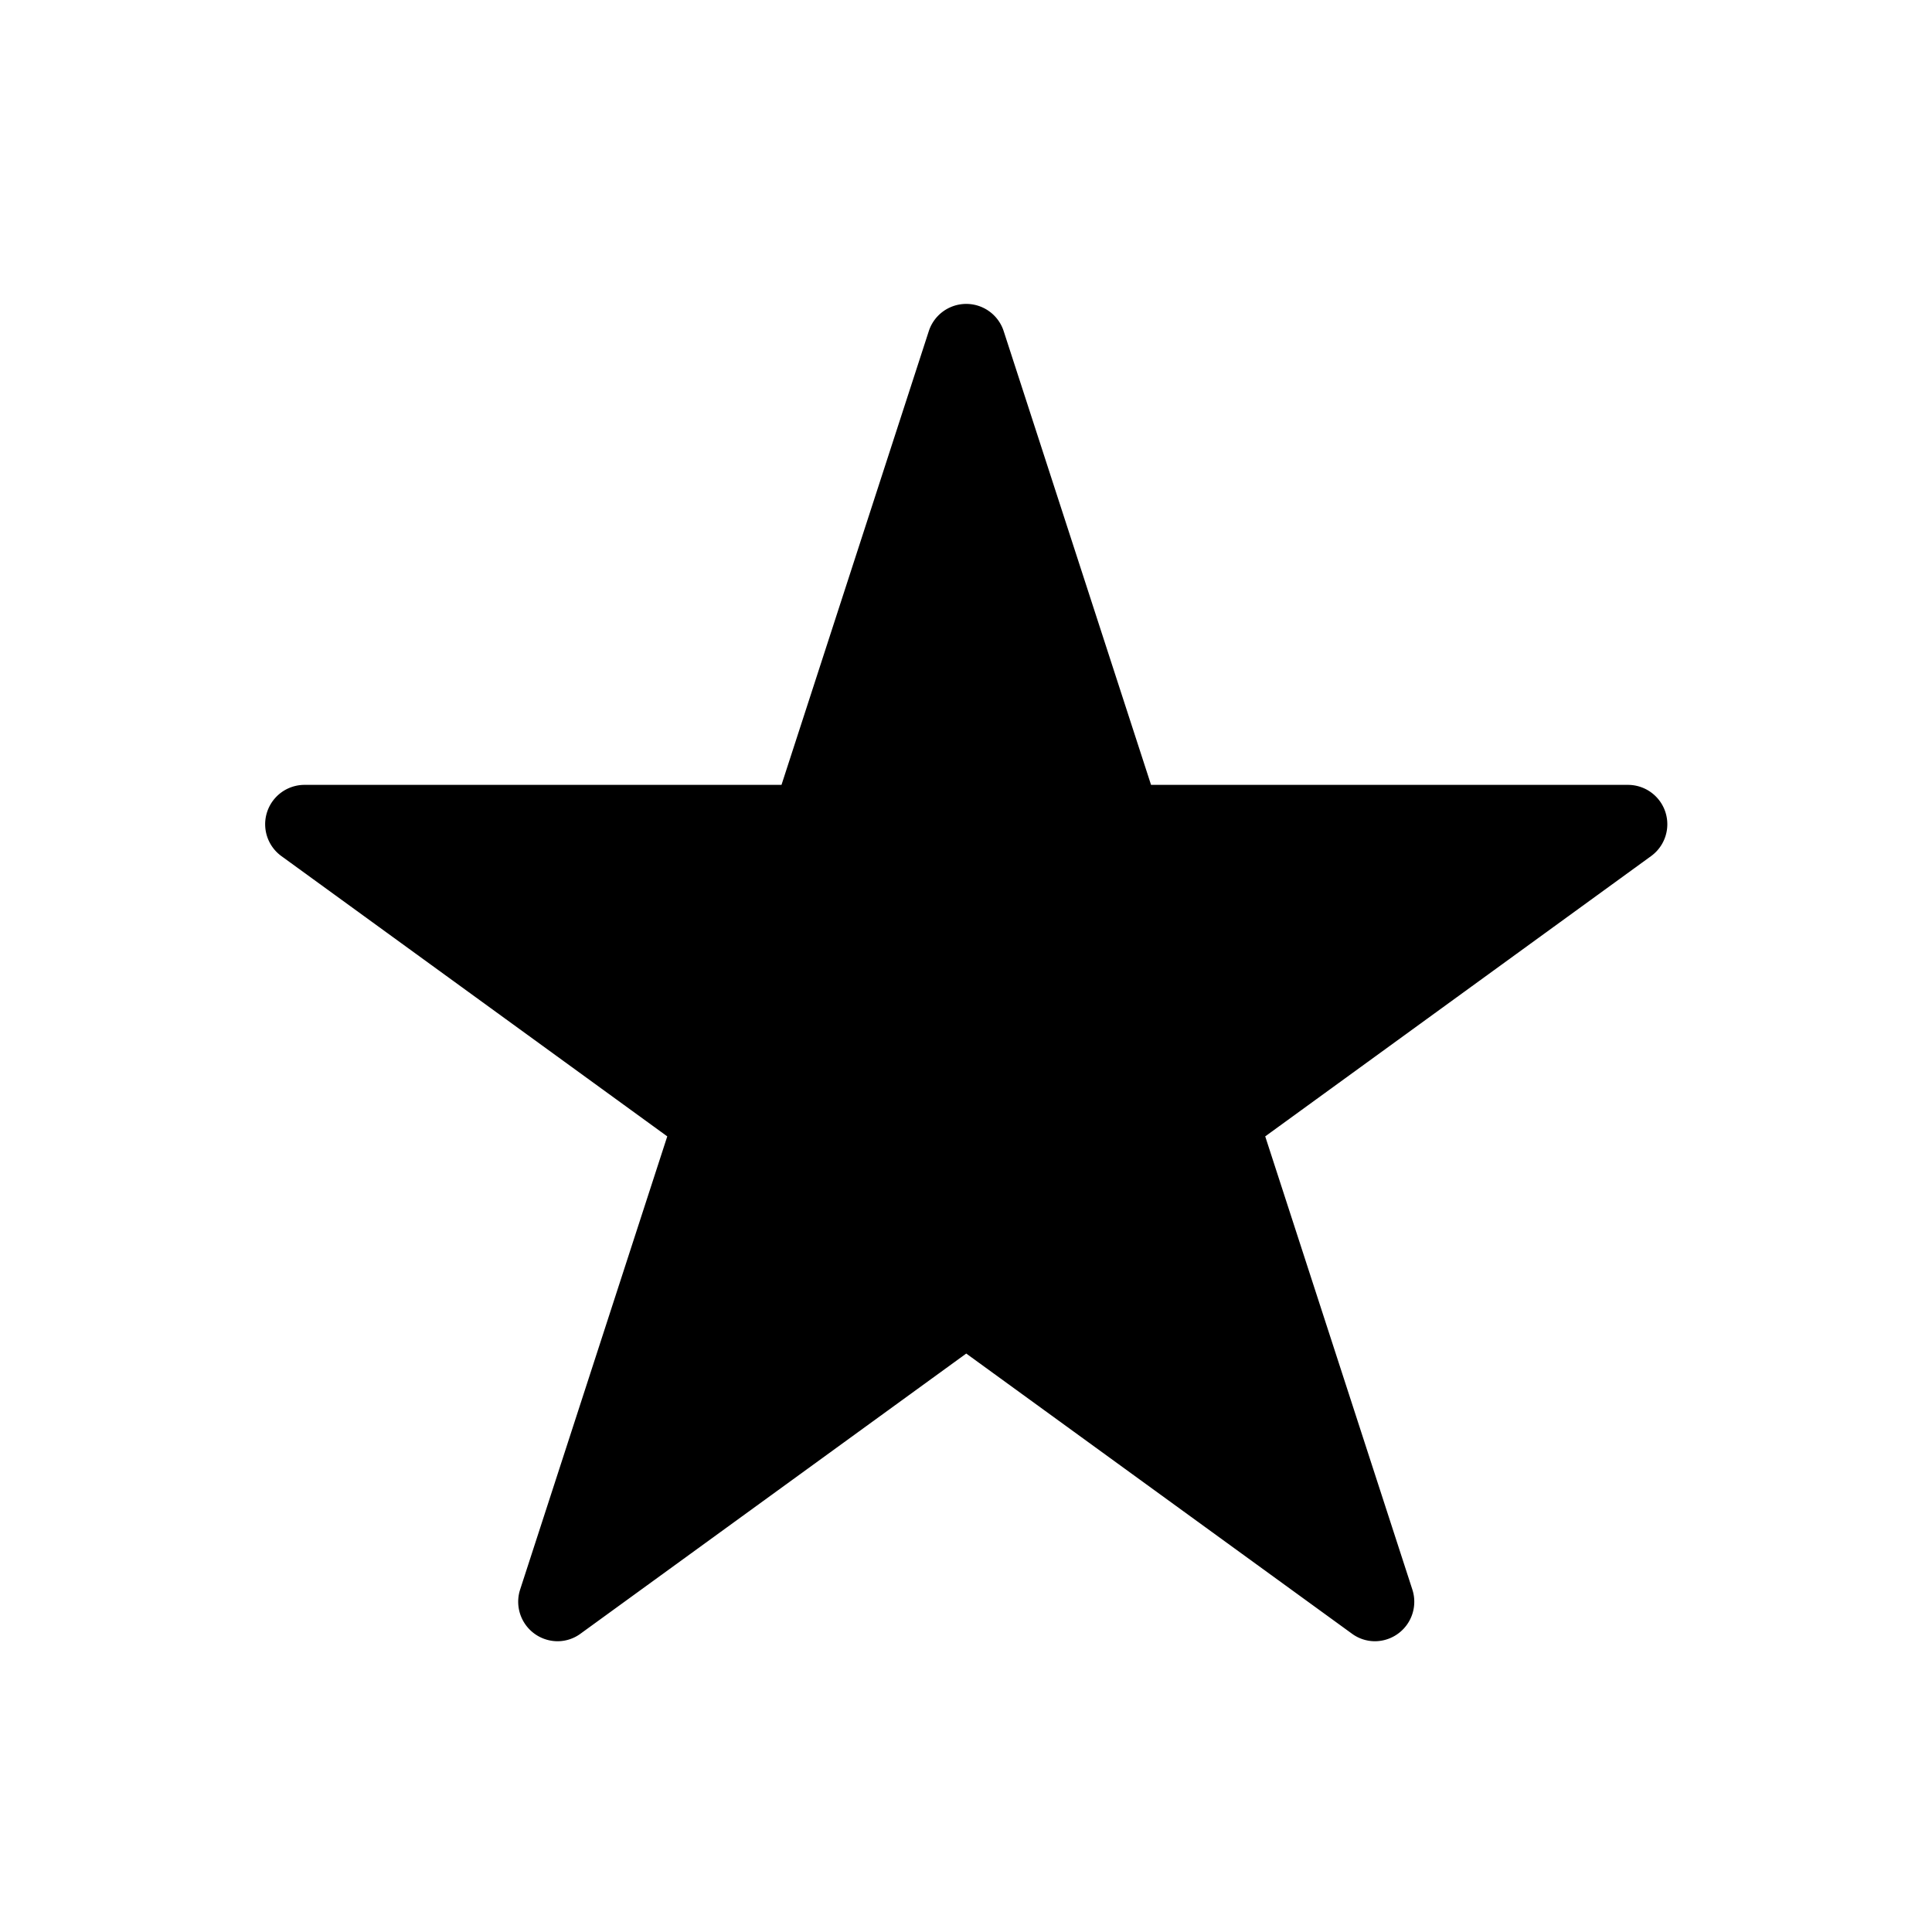 <svg id="glyphicons-basic" xmlns="http://www.w3.org/2000/svg" viewBox="0 0 32 32">
  <path id="star" d="M27.348,14.179l-6.392,4.643,2.437,7.506a.654.654,0,0,1-.622.856.643.643,0,0,1-.381-.127l-6.386-4.638-6.386,4.638a.643.643,0,0,1-.381.127.654.654,0,0,1-.622-.856l2.437-7.506L4.66,14.179A.652.652,0,0,1,5.044,13h7.9L15.384,5.484a.652.652,0,0,1,1.24,0L19.065,13h7.9A.652.652,0,0,1,27.348,14.179Z"/>
</svg>
